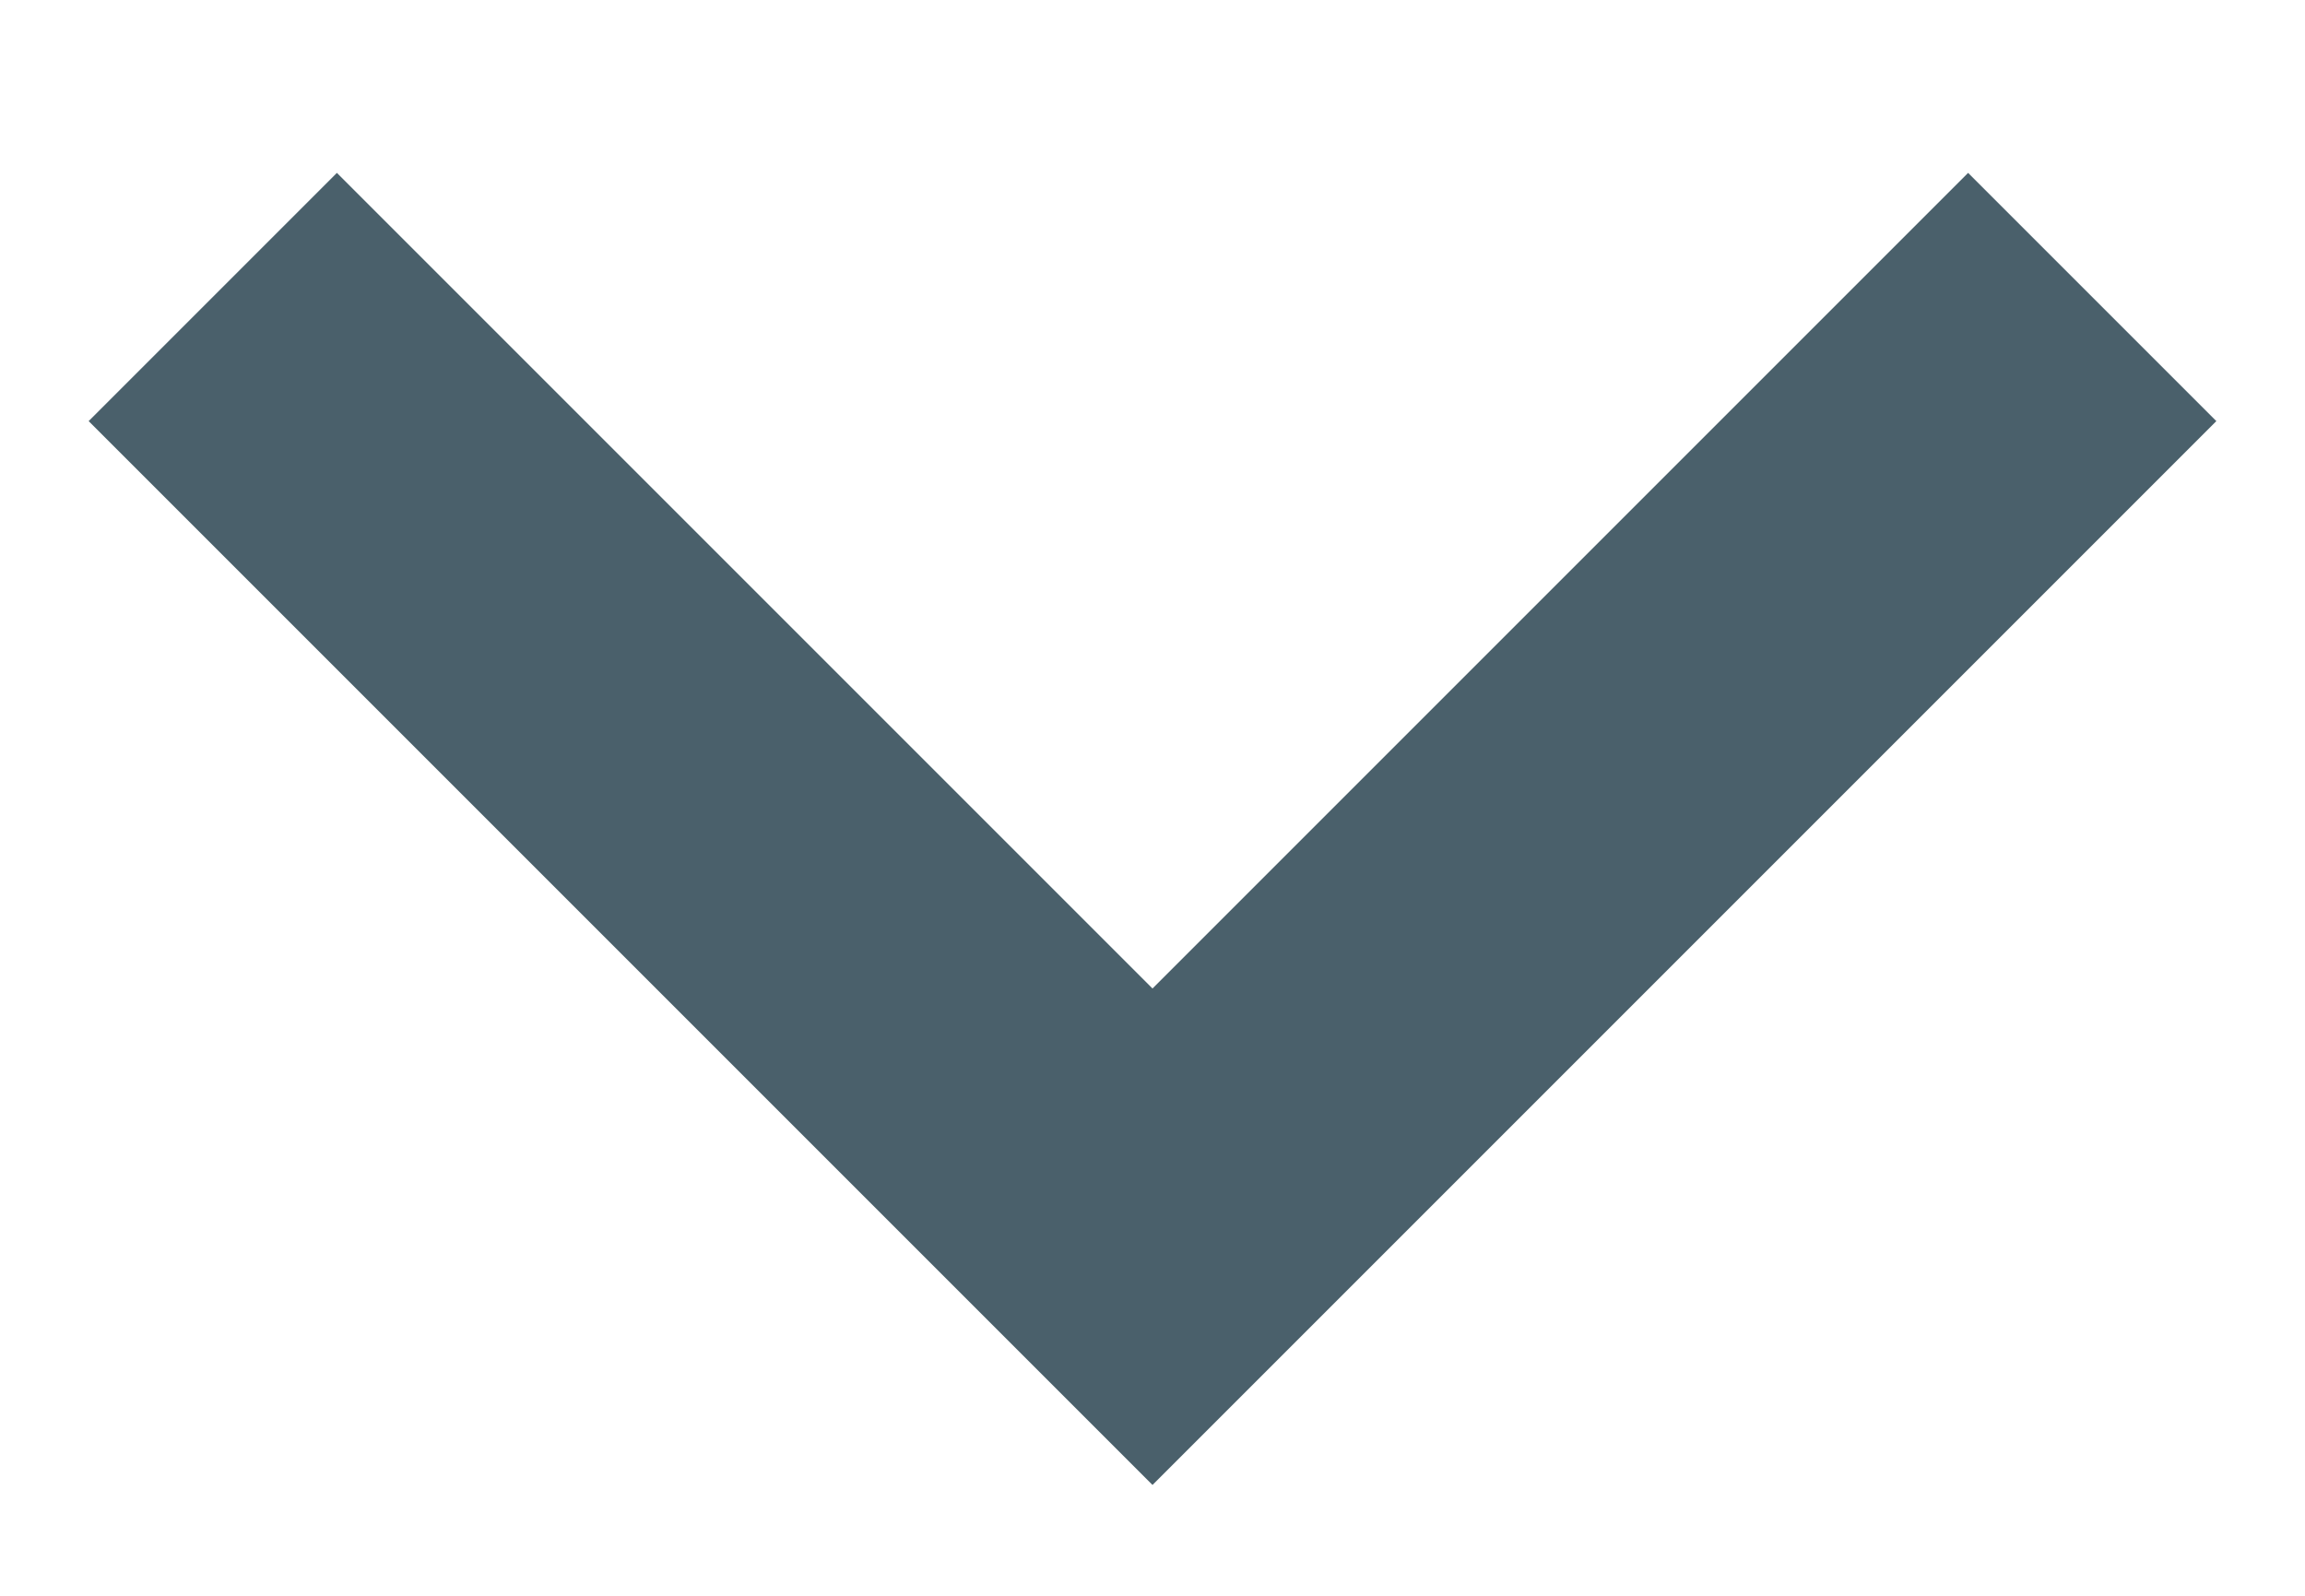 <svg width="13" height="9" viewBox="0 0 13 9" fill="none" xmlns="http://www.w3.org/2000/svg">
<path d="M6.5 8.375L0.5 2.375L1.9 0.975L6.5 5.575L11.1 0.975L12.5 2.375L6.5 8.375Z" fill="#4A606B"/>
</svg>
